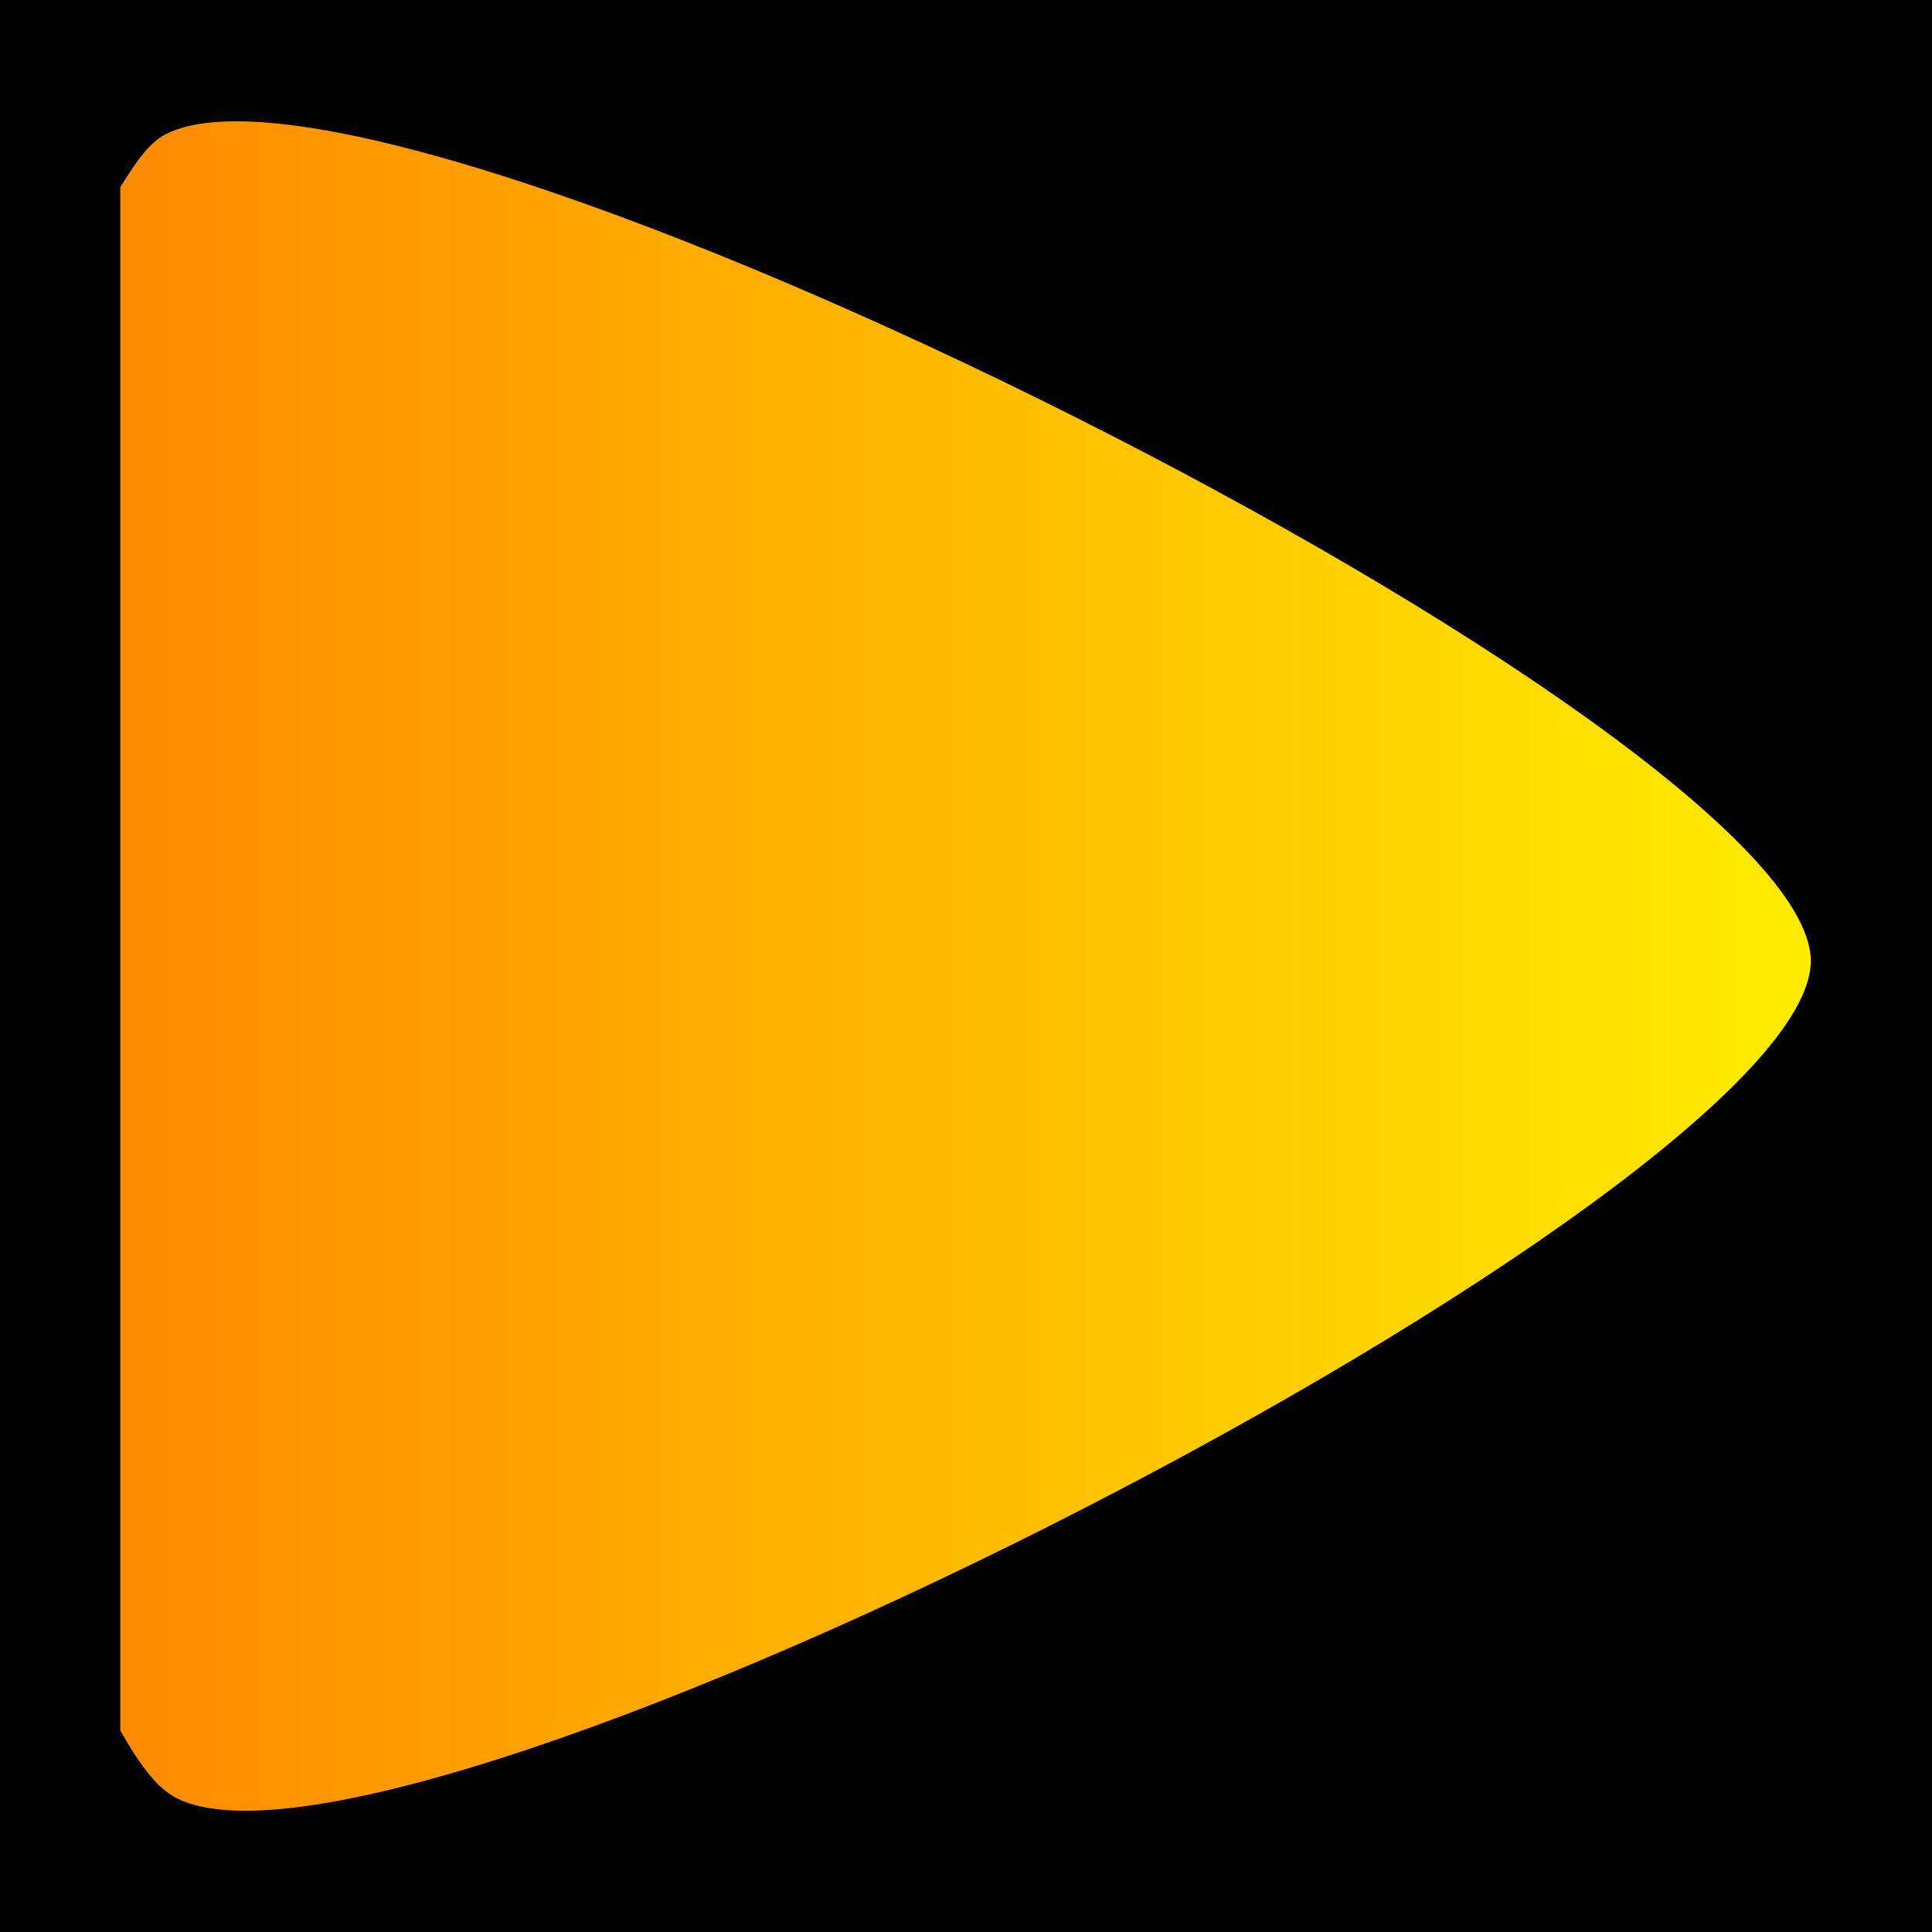 <?xml version="1.0" encoding="UTF-8" standalone="no"?>
<svg
   xmlns:dc="http://purl.org/dc/elements/1.1/"
   xmlns:cc="http://creativecommons.org/ns#"
   xmlns:rdf="http://www.w3.org/1999/02/22-rdf-syntax-ns#"
   xmlns:svg="http://www.w3.org/2000/svg"
   xmlns="http://www.w3.org/2000/svg"
   xmlns:xlink="http://www.w3.org/1999/xlink"
   version="1.1"
   id="svg2"
   height="16"
   width="16">
  <defs
     id="defs4">
    <linearGradient
       xlink:href="#linearGradient3003"
       id="linearGradient3009"
       x1="913.143"
       y1="819.362"
       x2="913.143"
       y2="805.362"
       gradientUnits="userSpaceOnUse"
       gradientTransform="translate(-16,0)" />
    <linearGradient
       id="linearGradient3003">
      <stop
         style="stop-color:#ff8a00;stop-opacity:1"
         offset="0"
         id="stop3005" />
      <stop
         style="stop-color:#ffed00;stop-opacity:1"
         offset="1"
         id="stop3007" />
    </linearGradient>
    <linearGradient
       y2="805.362"
       x2="913.143"
       y1="819.362"
       x1="913.143"
       gradientTransform="matrix(0,1,-1,0,1712.358,-100.776)"
       gradientUnits="userSpaceOnUse"
       id="linearGradient3020"
       xlink:href="#linearGradient3003" />
  </defs>
  <g
     transform="translate(-892,-804.362)"
     id="layer1">
    <rect
       y="804.362"
       x="892"
       height="16"
       width="16"
       id="rect3011"
       style="fill:#000000;fill-opacity:1;stroke:none" />
    <path
       id="path2998"
       d="m 906.996,812.318 c -0.011,-1.927 -11.73,-7.816 -13.625,-6.844 -0.146,0.075 -0.252,0.244 -0.375,0.438 l 0,12.781 c 0.144,0.253 0.294,0.475 0.469,0.562 1.906,0.955 13.543,-5.01 13.531,-6.938 z"
       style="fill:url(#linearGradient3020);fill-opacity:1;stroke:none" />
  </g>
</svg>
